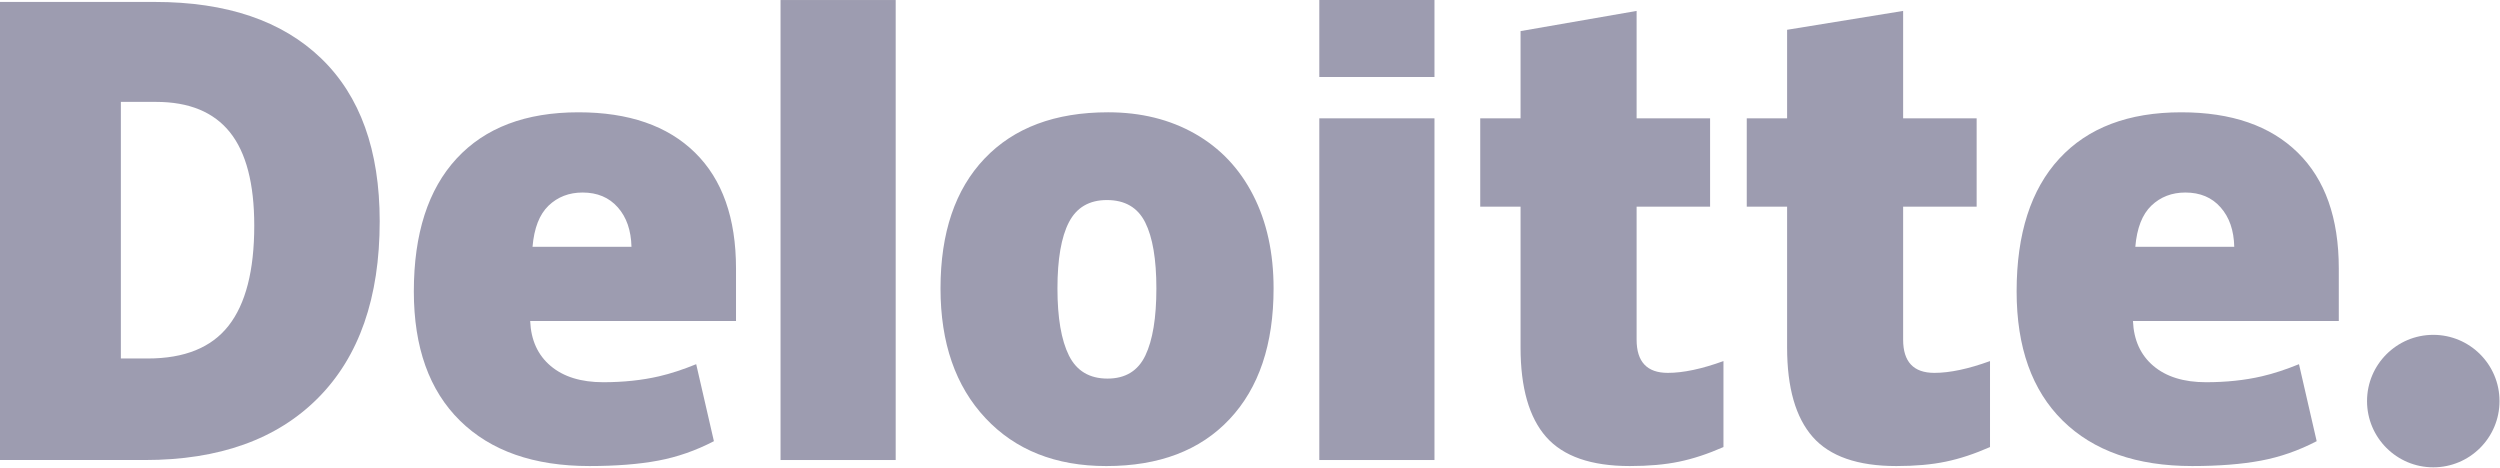 <svg width="886" height="166" viewBox="0 0 886 166" fill="none" xmlns="http://www.w3.org/2000/svg">
<path d="M838.877 142.146C838.877 129.184 849.399 118.668 862.354 118.668C875.316 118.668 885.826 129.184 885.826 142.146C885.826 155.108 875.316 165.618 862.354 165.618C849.399 165.618 838.877 155.108 838.877 142.146Z" fill="#9D9CB0"/>
<path d="M90.109 79.969C90.109 65.097 87.236 54.065 81.489 46.877C75.734 39.697 67.018 36.11 55.299 36.11H42.834V127.048H52.371C65.387 127.048 74.926 123.189 80.999 115.444C87.066 107.713 90.109 95.886 90.109 79.969ZM134.566 78.42C134.566 105.512 127.283 126.388 112.718 141.042C98.153 155.702 77.677 163.033 51.284 163.033H0V0.688H54.864C80.313 0.688 99.959 7.353 113.805 20.675C127.643 34.004 134.566 53.243 134.566 78.42Z" fill="#9D9CB0"/>
<path d="M276.623 163.031H317.432V0.007H276.623V163.031Z" fill="#9D9CB0"/>
<path d="M374.76 102.223C374.76 112.617 376.118 120.544 378.829 125.993C381.547 131.448 386.098 134.172 392.497 134.172C398.829 134.172 403.306 131.448 405.914 125.993C408.523 120.544 409.821 112.617 409.821 102.223C409.821 91.883 408.502 84.084 405.86 78.819C403.21 73.54 398.694 70.897 392.288 70.897C386.024 70.897 381.547 73.527 378.829 78.758C376.118 83.996 374.76 91.815 374.76 102.223ZM451.357 102.223C451.357 122.026 446.166 137.474 435.758 148.547C425.357 159.628 410.799 165.171 392.083 165.171C374.135 165.171 359.847 159.505 349.243 148.174C338.625 136.842 333.319 121.53 333.319 102.223C333.319 82.481 338.517 67.141 348.924 56.203C359.332 45.266 373.924 39.797 392.715 39.797C404.325 39.797 414.597 42.331 423.497 47.392C432.403 52.453 439.278 59.702 444.108 69.145C448.945 78.574 451.357 89.607 451.357 102.223Z" fill="#9D9CB0"/>
<path d="M467.562 163.031H508.378V100.64V41.937H467.562V163.031Z" fill="#9D9CB0"/>
<path d="M467.562 27.29H508.377V0H467.562V27.29Z" fill="#9D9CB0"/>
<path d="M591.067 132.145C596.577 132.145 603.139 130.745 610.795 127.967V158.436C605.292 160.854 600.062 162.586 595.089 163.612C590.116 164.652 584.28 165.168 577.602 165.168C563.899 165.168 554.022 161.724 547.955 154.849C541.916 147.974 538.886 137.417 538.886 123.171V73.252H524.593V41.947H538.886V11.023L580.014 3.87V41.947H606.054V73.252H580.014V120.385C580.014 128.225 583.703 132.145 591.067 132.145Z" fill="#9D9CB0"/>
<path d="M685.53 132.145C691.039 132.145 697.603 130.745 705.259 127.967V158.436C699.763 160.854 694.524 162.586 689.551 163.612C684.572 164.652 678.757 165.168 672.065 165.168C658.362 165.168 648.485 161.724 642.432 154.849C636.379 147.974 633.35 137.417 633.35 123.171V73.252H619.049V41.947H633.35V10.555L674.47 3.87V41.947H700.523V73.252H674.47V120.385C674.47 128.225 678.159 132.145 685.53 132.145Z" fill="#9D9CB0"/>
<path d="M756.757 87.47C757.314 80.839 759.21 75.982 762.444 72.877C765.691 69.779 769.699 68.231 774.495 68.231C779.726 68.231 783.884 69.97 786.968 73.475C790.072 76.96 791.69 81.627 791.819 87.47H756.757ZM814.312 54.073C804.611 44.562 790.847 39.8 773.041 39.8C754.325 39.8 739.923 45.269 729.828 56.206C719.74 67.144 714.691 82.837 714.691 103.285C714.691 123.088 720.147 138.36 731.03 149.08C741.92 159.8 757.212 165.167 776.906 165.167C786.363 165.167 794.503 164.522 801.323 163.238C808.103 161.968 814.665 159.671 821.031 156.356L814.76 129.066C810.134 130.955 805.732 132.409 801.574 133.367C795.569 134.759 788.98 135.459 781.805 135.459C773.939 135.459 767.729 133.536 763.177 129.691C758.626 125.839 756.2 120.527 755.922 113.761H828.87V95.167C828.87 77.28 824.019 63.577 814.312 54.073Z" fill="#9D9CB0"/>
<path d="M188.728 87.47C189.285 80.839 191.181 75.982 194.414 72.877C197.655 69.779 201.671 68.231 206.474 68.231C211.691 68.231 215.848 69.97 218.94 73.475C222.044 76.96 223.654 81.627 223.797 87.47H188.728ZM246.29 54.073C236.582 44.562 222.825 39.8 205.013 39.8C186.289 39.8 171.894 45.269 161.805 56.206C151.717 67.144 146.663 82.837 146.663 103.285C146.663 123.088 152.112 138.36 163.009 149.08C173.892 159.8 189.183 165.167 208.878 165.167C218.335 165.167 226.473 164.522 233.294 163.238C240.073 161.968 246.637 159.671 253.009 156.356L246.732 129.066C242.105 130.955 237.703 132.409 233.552 133.367C227.533 134.759 220.95 135.459 213.776 135.459C205.916 135.459 199.701 133.536 195.149 129.691C190.59 125.839 188.172 120.527 187.894 113.761H260.842V95.167C260.842 77.28 255.991 63.577 246.29 54.073Z" fill="#9D9CB0"/>
</svg>
